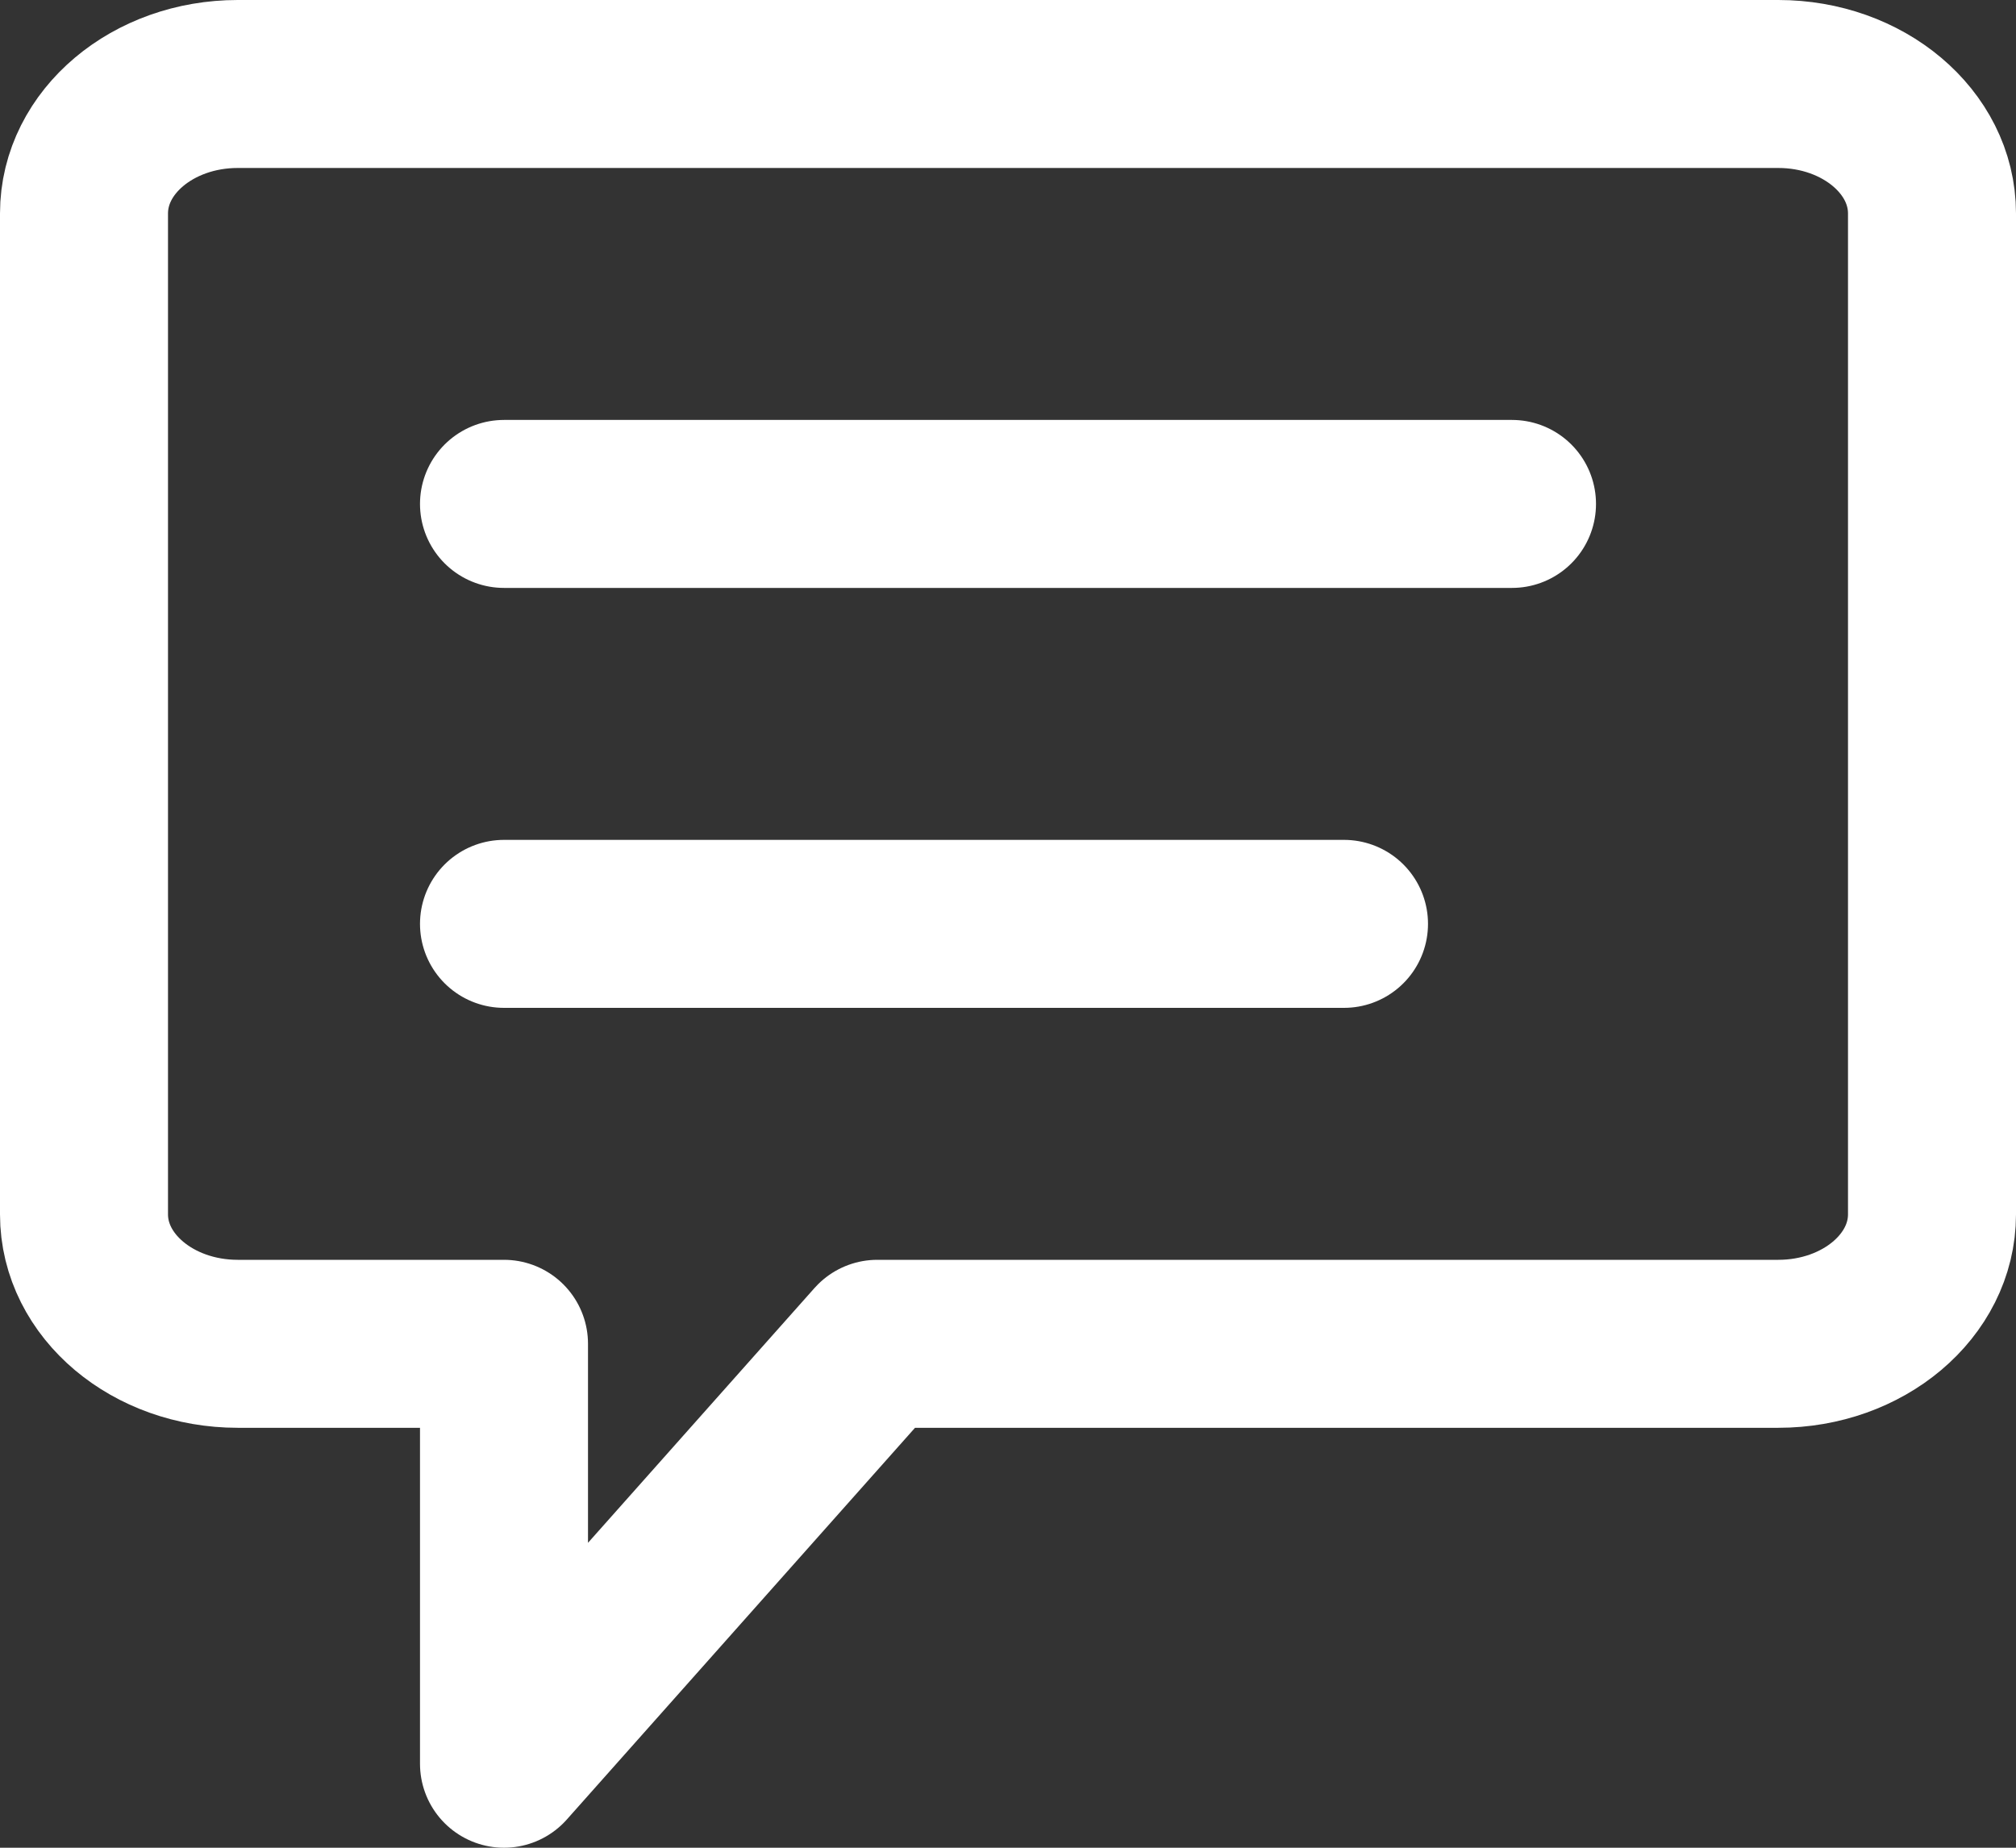 <?xml version="1.0" encoding="UTF-8"?>
<svg width="24px" height="22px" viewBox="0 0 24 22" version="1.1" xmlns="http://www.w3.org/2000/svg" xmlns:xlink="http://www.w3.org/1999/xlink">
    <rect x="0" y="0" width="24" height="22" fill="#333333" stroke="none"/>
    <!-- Generator: Sketch 50.2 (55047) - http://www.bohemiancoding.com/sketch -->
    <title>icon/comment</title>
    <desc>Created with Sketch.</desc>
    <defs></defs>
    <g id="3" stroke="none" stroke-width="1" fill="none" fill-rule="evenodd" stroke-linecap="round" stroke-linejoin="round">
        <g id="tura-single" transform="translate(-271, -676)" stroke="#FFFFFF" stroke-width="2">
            <g id="WRAPPER-[0v]">
                <g id="1-slider">
                    <g id="image">
                        <g id="Group-31" transform="translate(272, 674)">
                            <g id="Group-30">
                                <g id="icon/comment" transform="translate(0, 3)">
                                    <path d="M20.17,0 L1.83,0 C0.819,0 0,0.69 0,1.541 L0,13.459 C0,14.31 0.819,15 1.83,15 L5,15 L5,20 L9.444,15 L20.17,15 C21.181,15 22,14.31 22,13.459 L22,1.541 C22,0.69 21.181,0 20.17,0 Z" id="Stroke-9"></path>
                                    <path d="M5,5 L17,5" id="Stroke-11"></path>
                                    <path d="M5,10 L15,10" id="Stroke-13"></path>
                                </g>
                            </g>
                        </g>
                    </g>
                </g>
            </g>
        </g>
    </g>
</svg>